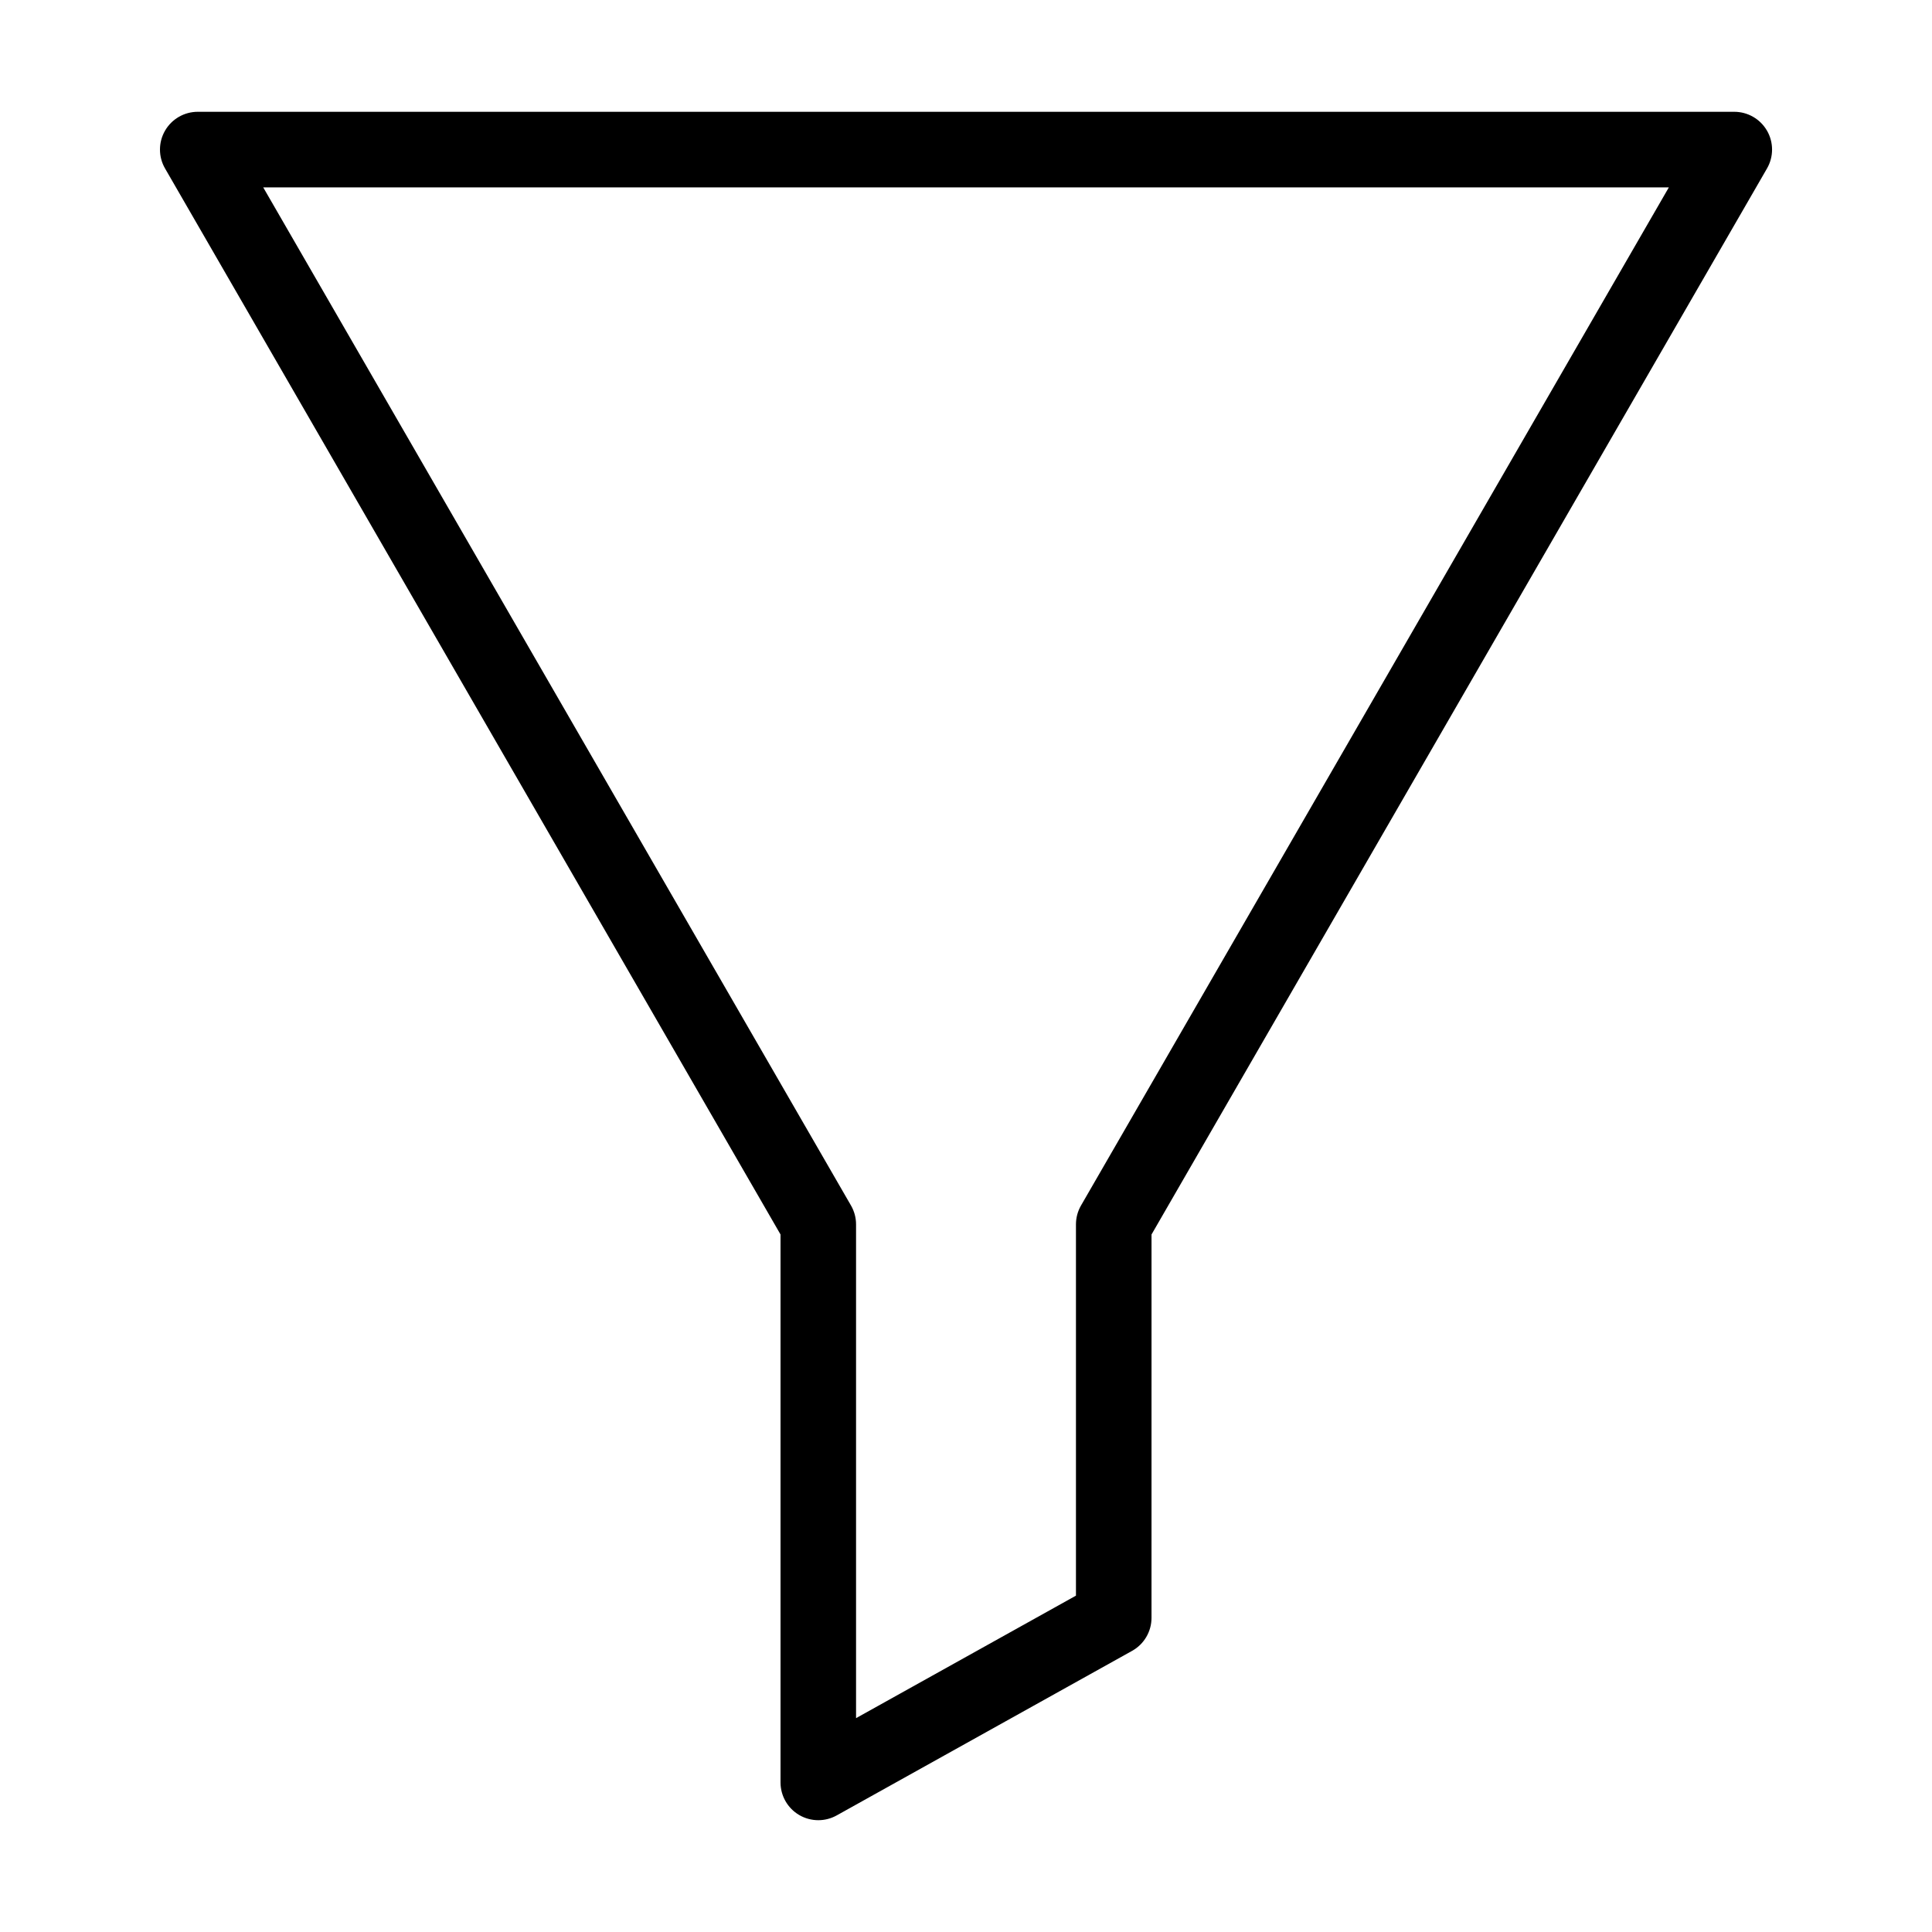 <?xml version="1.0" encoding="UTF-8"?>
<!-- Uploaded to: SVG Repo, www.svgrepo.com, Generator: SVG Repo Mixer Tools -->
<svg fill="#000000" width="800px" height="800px" version="1.1" viewBox="144 144 512 512" xmlns="http://www.w3.org/2000/svg">
 <path d="m612.27 178.63c-1.789-3.098-5.094-5.004-8.672-5.004h-407.19c-3.578 0-6.883 1.906-8.672 5.004-1.789 3.098-1.789 6.91 0 10.008l163.11 282.51v145.21c0 3.547 1.875 6.832 4.938 8.633 1.562 0.918 3.324 1.379 5.074 1.379 1.684 0 3.352-0.422 4.867-1.262l78.297-43.617c3.176-1.77 5.141-5.121 5.141-8.75l0.004-101.59 163.11-282.51c1.785-3.098 1.785-6.91 0-10.008zm-181.79 284.84c-0.879 1.523-1.34 3.246-1.34 5.004v98.387l-58.277 32.465v-130.85c0-1.758-0.461-3.481-1.34-5.004l-155.77-269.82h372.51z"/>
</svg>